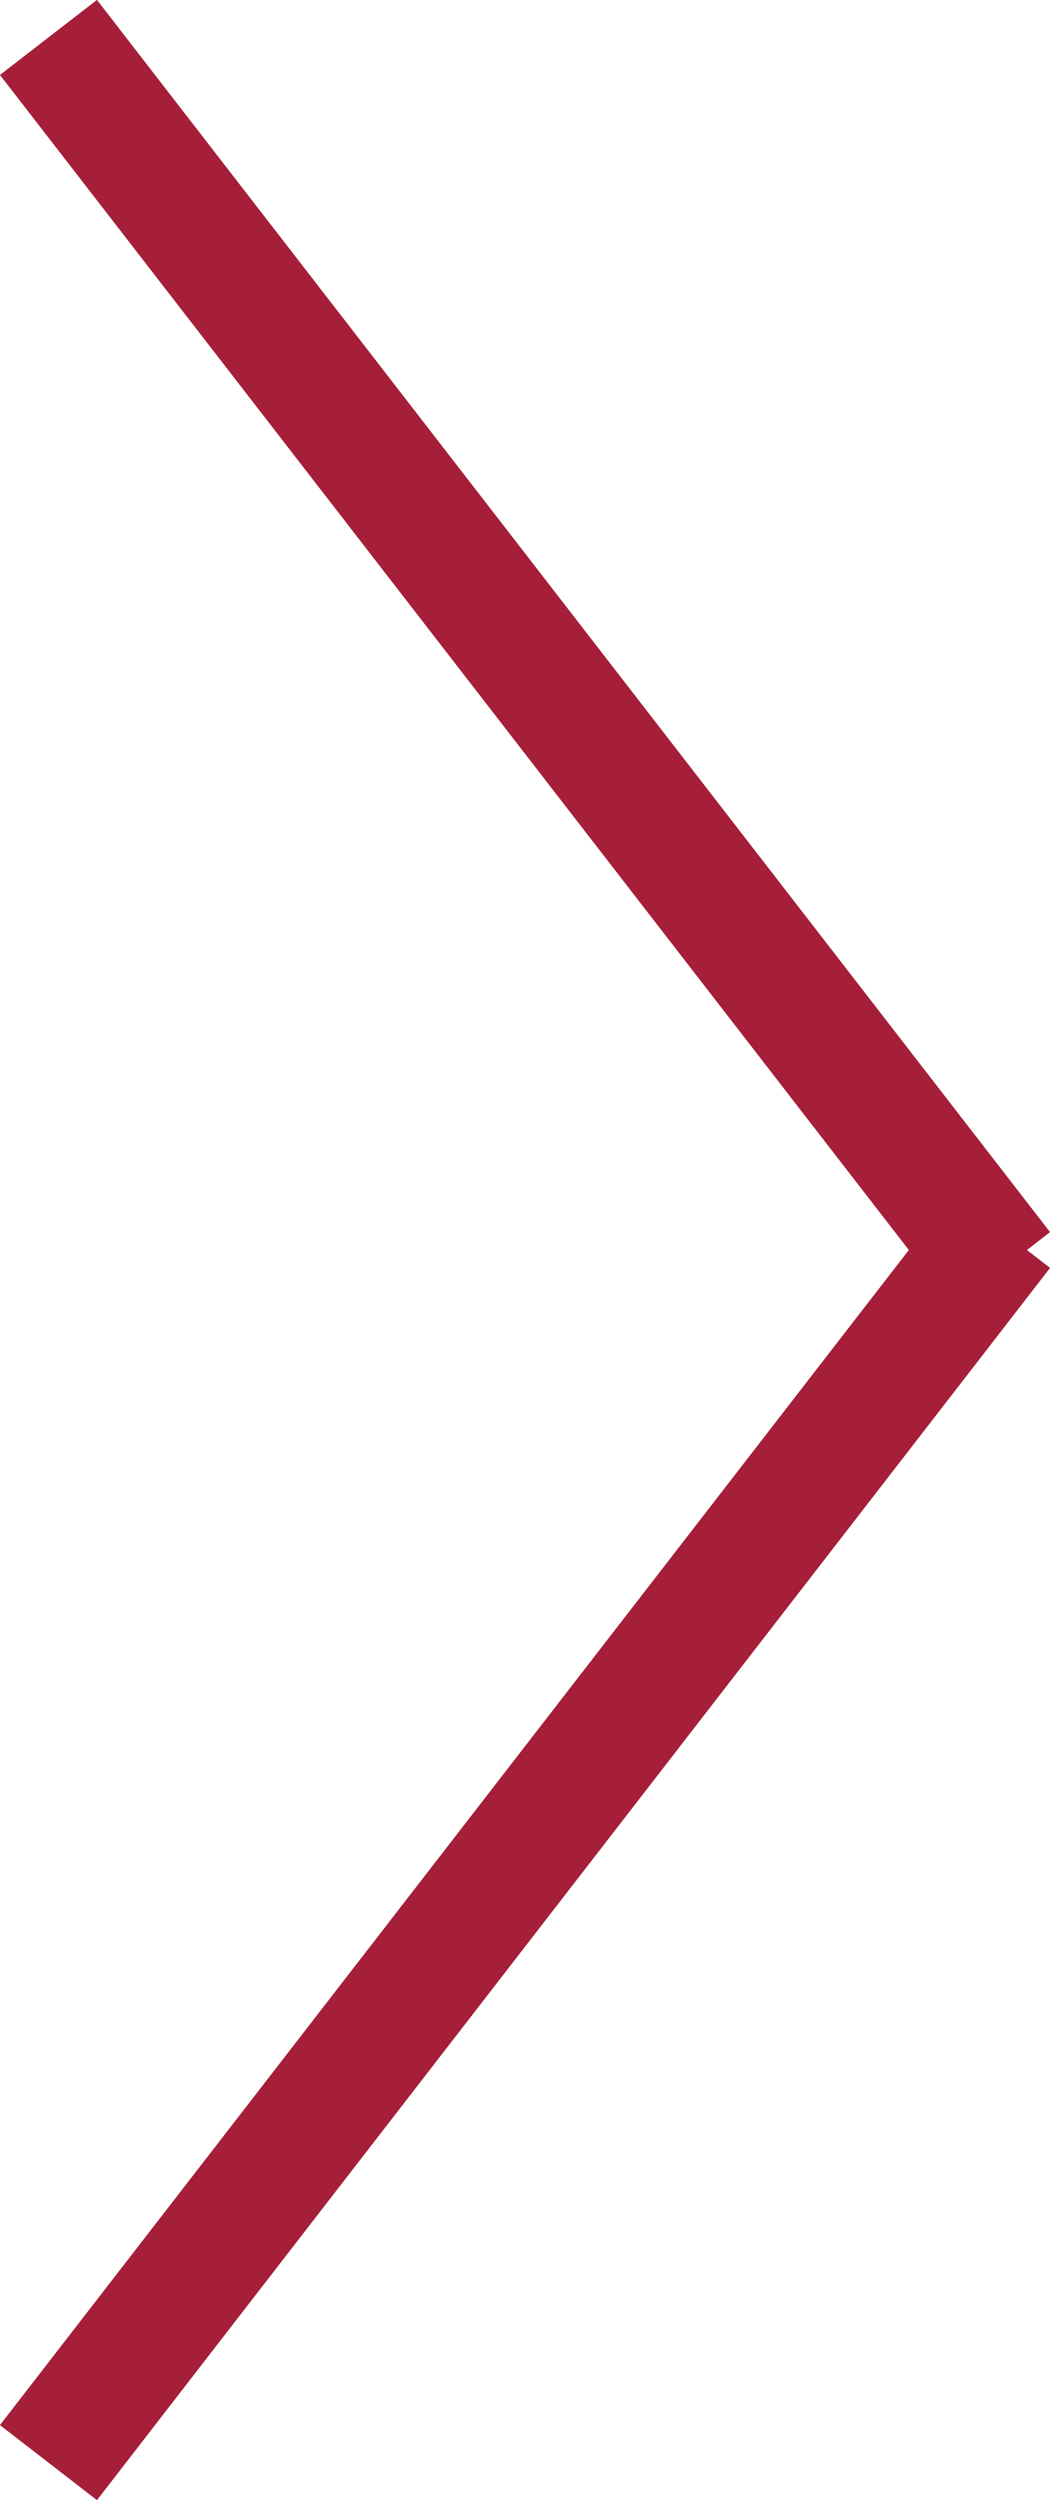 <?xml version="1.0" encoding="UTF-8"?>
<svg id="_レイヤー_2" data-name="レイヤー_2" xmlns="http://www.w3.org/2000/svg" width="17.12" height="40.76" viewBox="0 0 17.12 40.76">
  <defs>
    <style>
      .cls-1 {
        fill: none;
        stroke: #a61f39;
        stroke-miterlimit: 10;
        stroke-width: 2px;
      }
    </style>
  </defs>
  <g id="_ボタン" data-name="ボタン">
    <g>
      <line class="cls-1" x1=".79" y1=".61" x2="16.33" y2="20.7"/>
      <line class="cls-1" x1="16.33" y1="20.06" x2=".79" y2="40.15"/>
    </g>
  </g>
</svg>